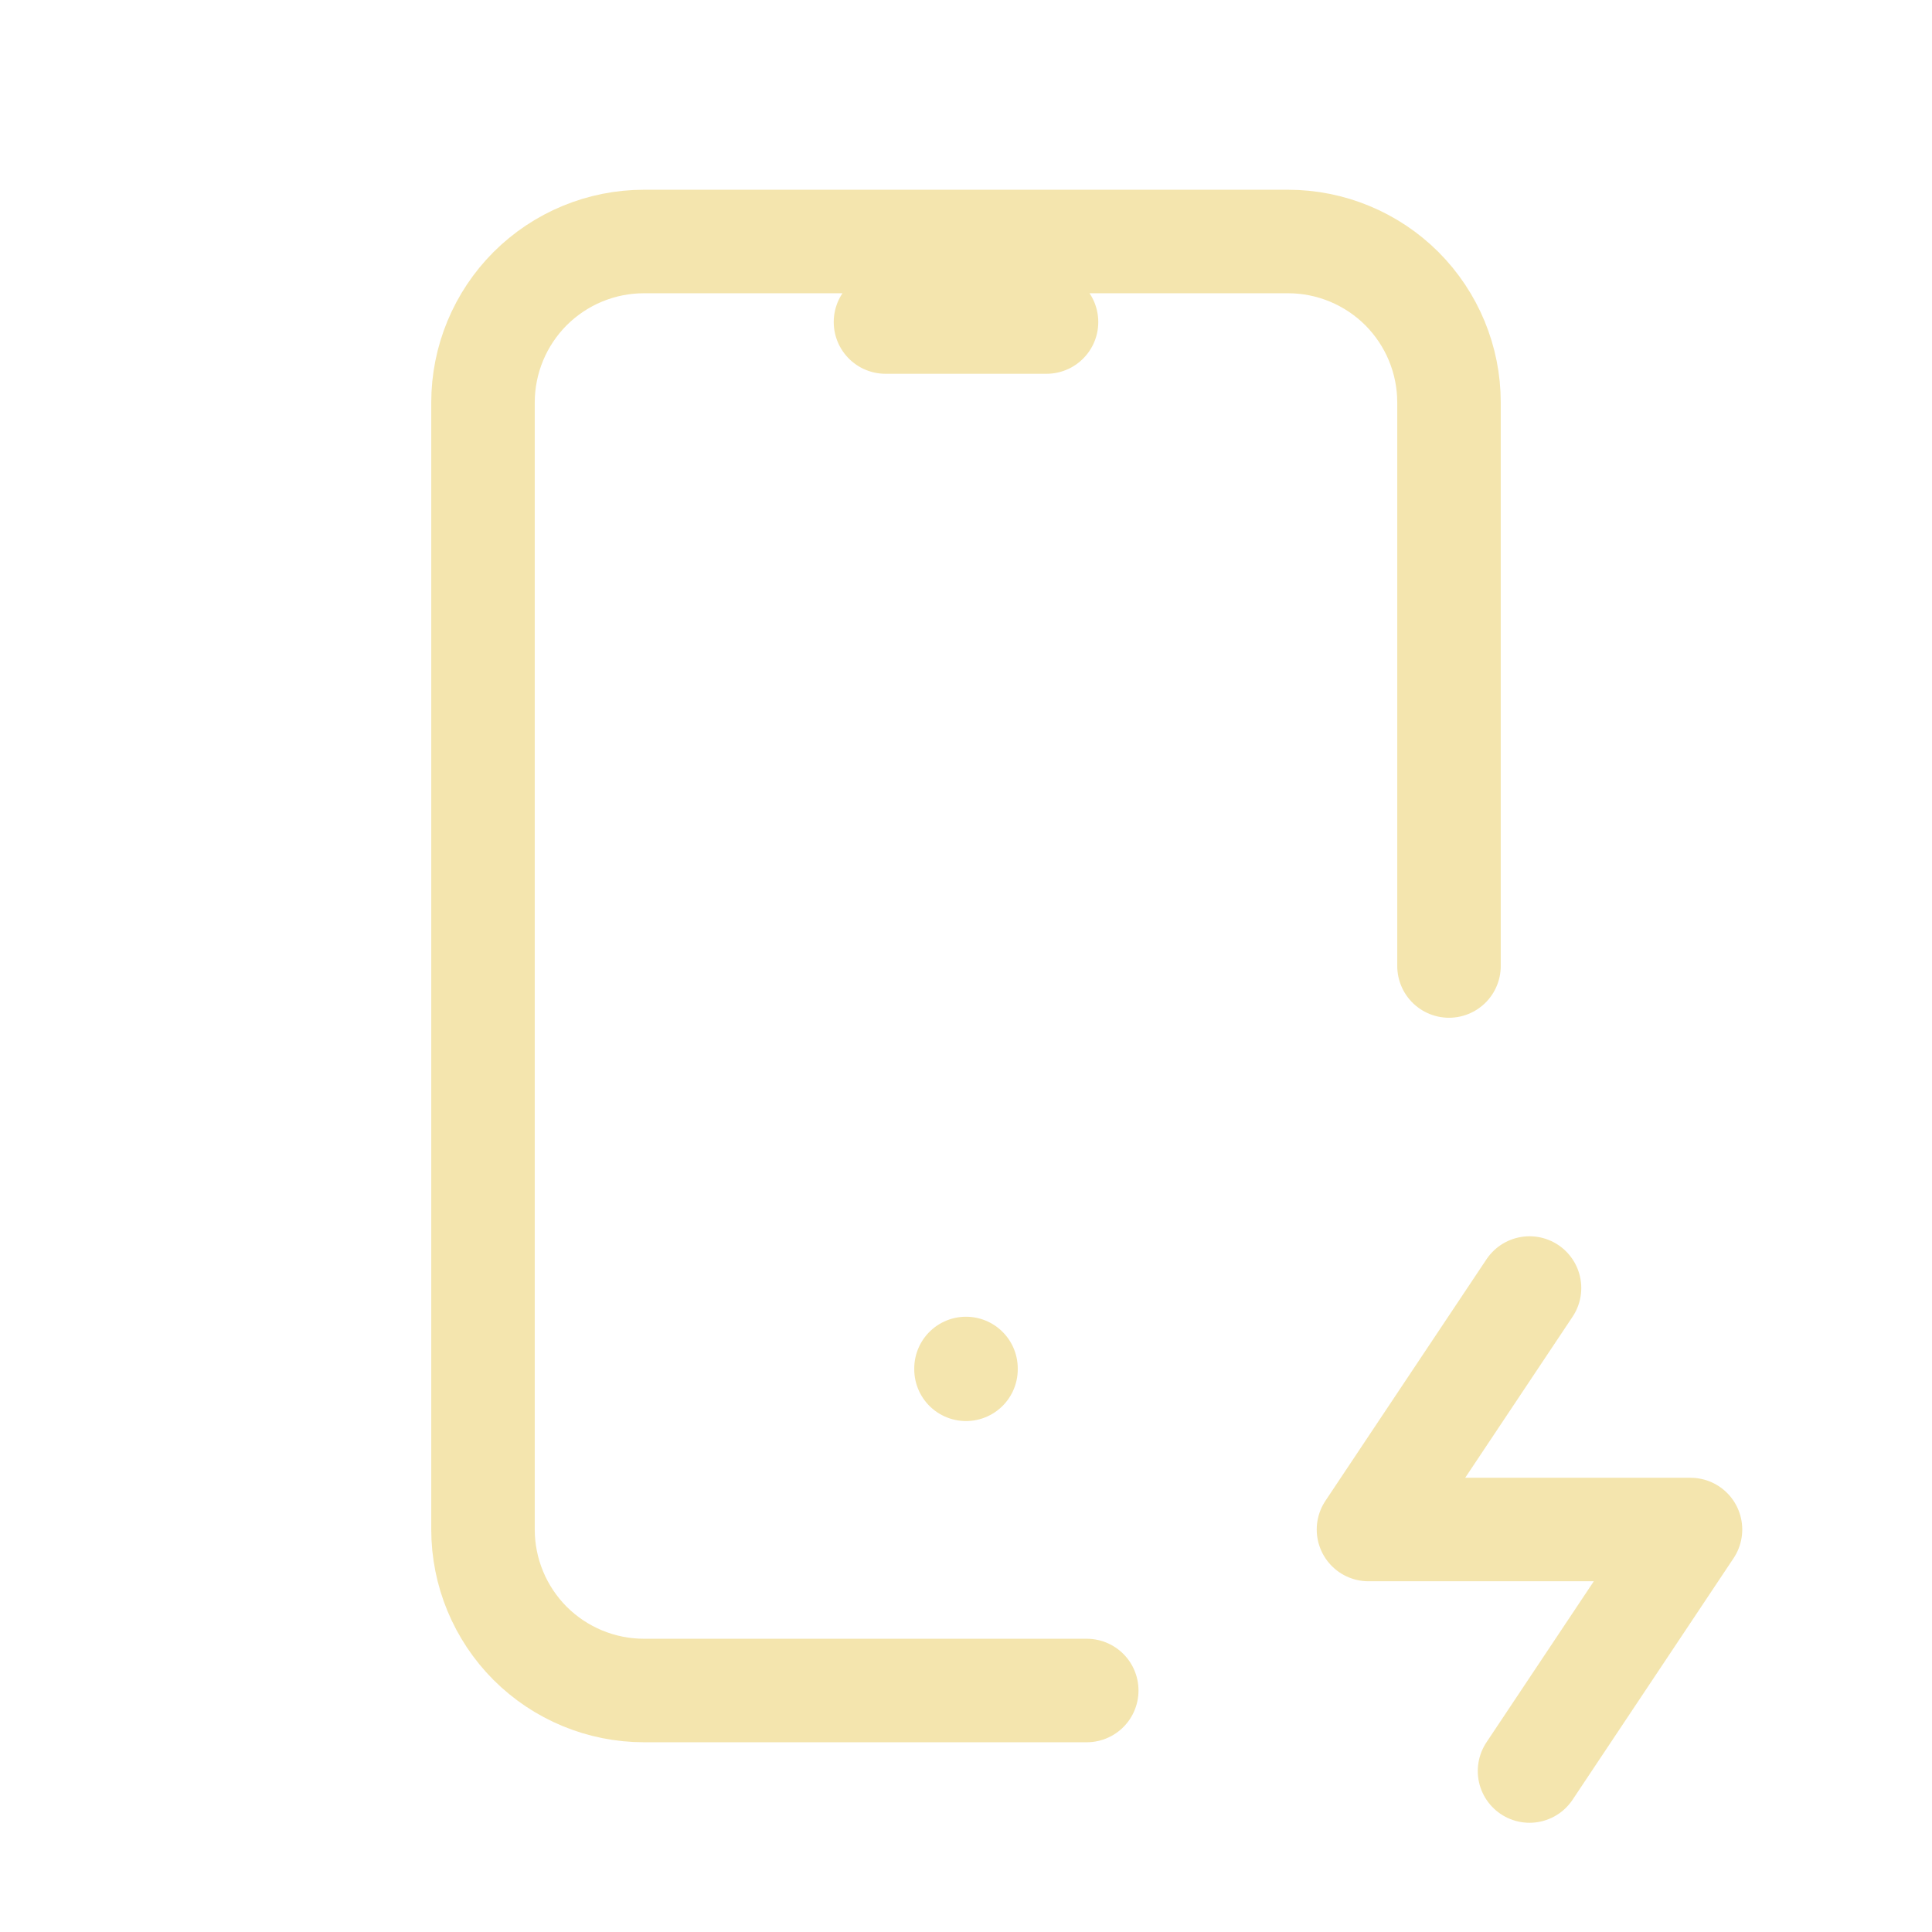 <svg width="28" height="28" viewBox="0 0 28 28" fill="none" xmlns="http://www.w3.org/2000/svg">
<path d="M15.75 24.5H9.333C8.714 24.5 8.121 24.254 7.683 23.817C7.246 23.379 7 22.785 7 22.167V5.833C7 5.214 7.246 4.621 7.683 4.183C8.121 3.746 8.714 3.5 9.333 3.5H18.667C19.285 3.5 19.879 3.746 20.317 4.183C20.754 4.621 21 5.214 21 5.833V14M22.167 18.667L19.833 22.167H24.5L22.167 25.667M12.833 4.667H15.167M14 19.833V19.845" stroke="#F4E5AE" stroke-width="1.5" stroke-linecap="round" stroke-linejoin="round"/>
</svg>
